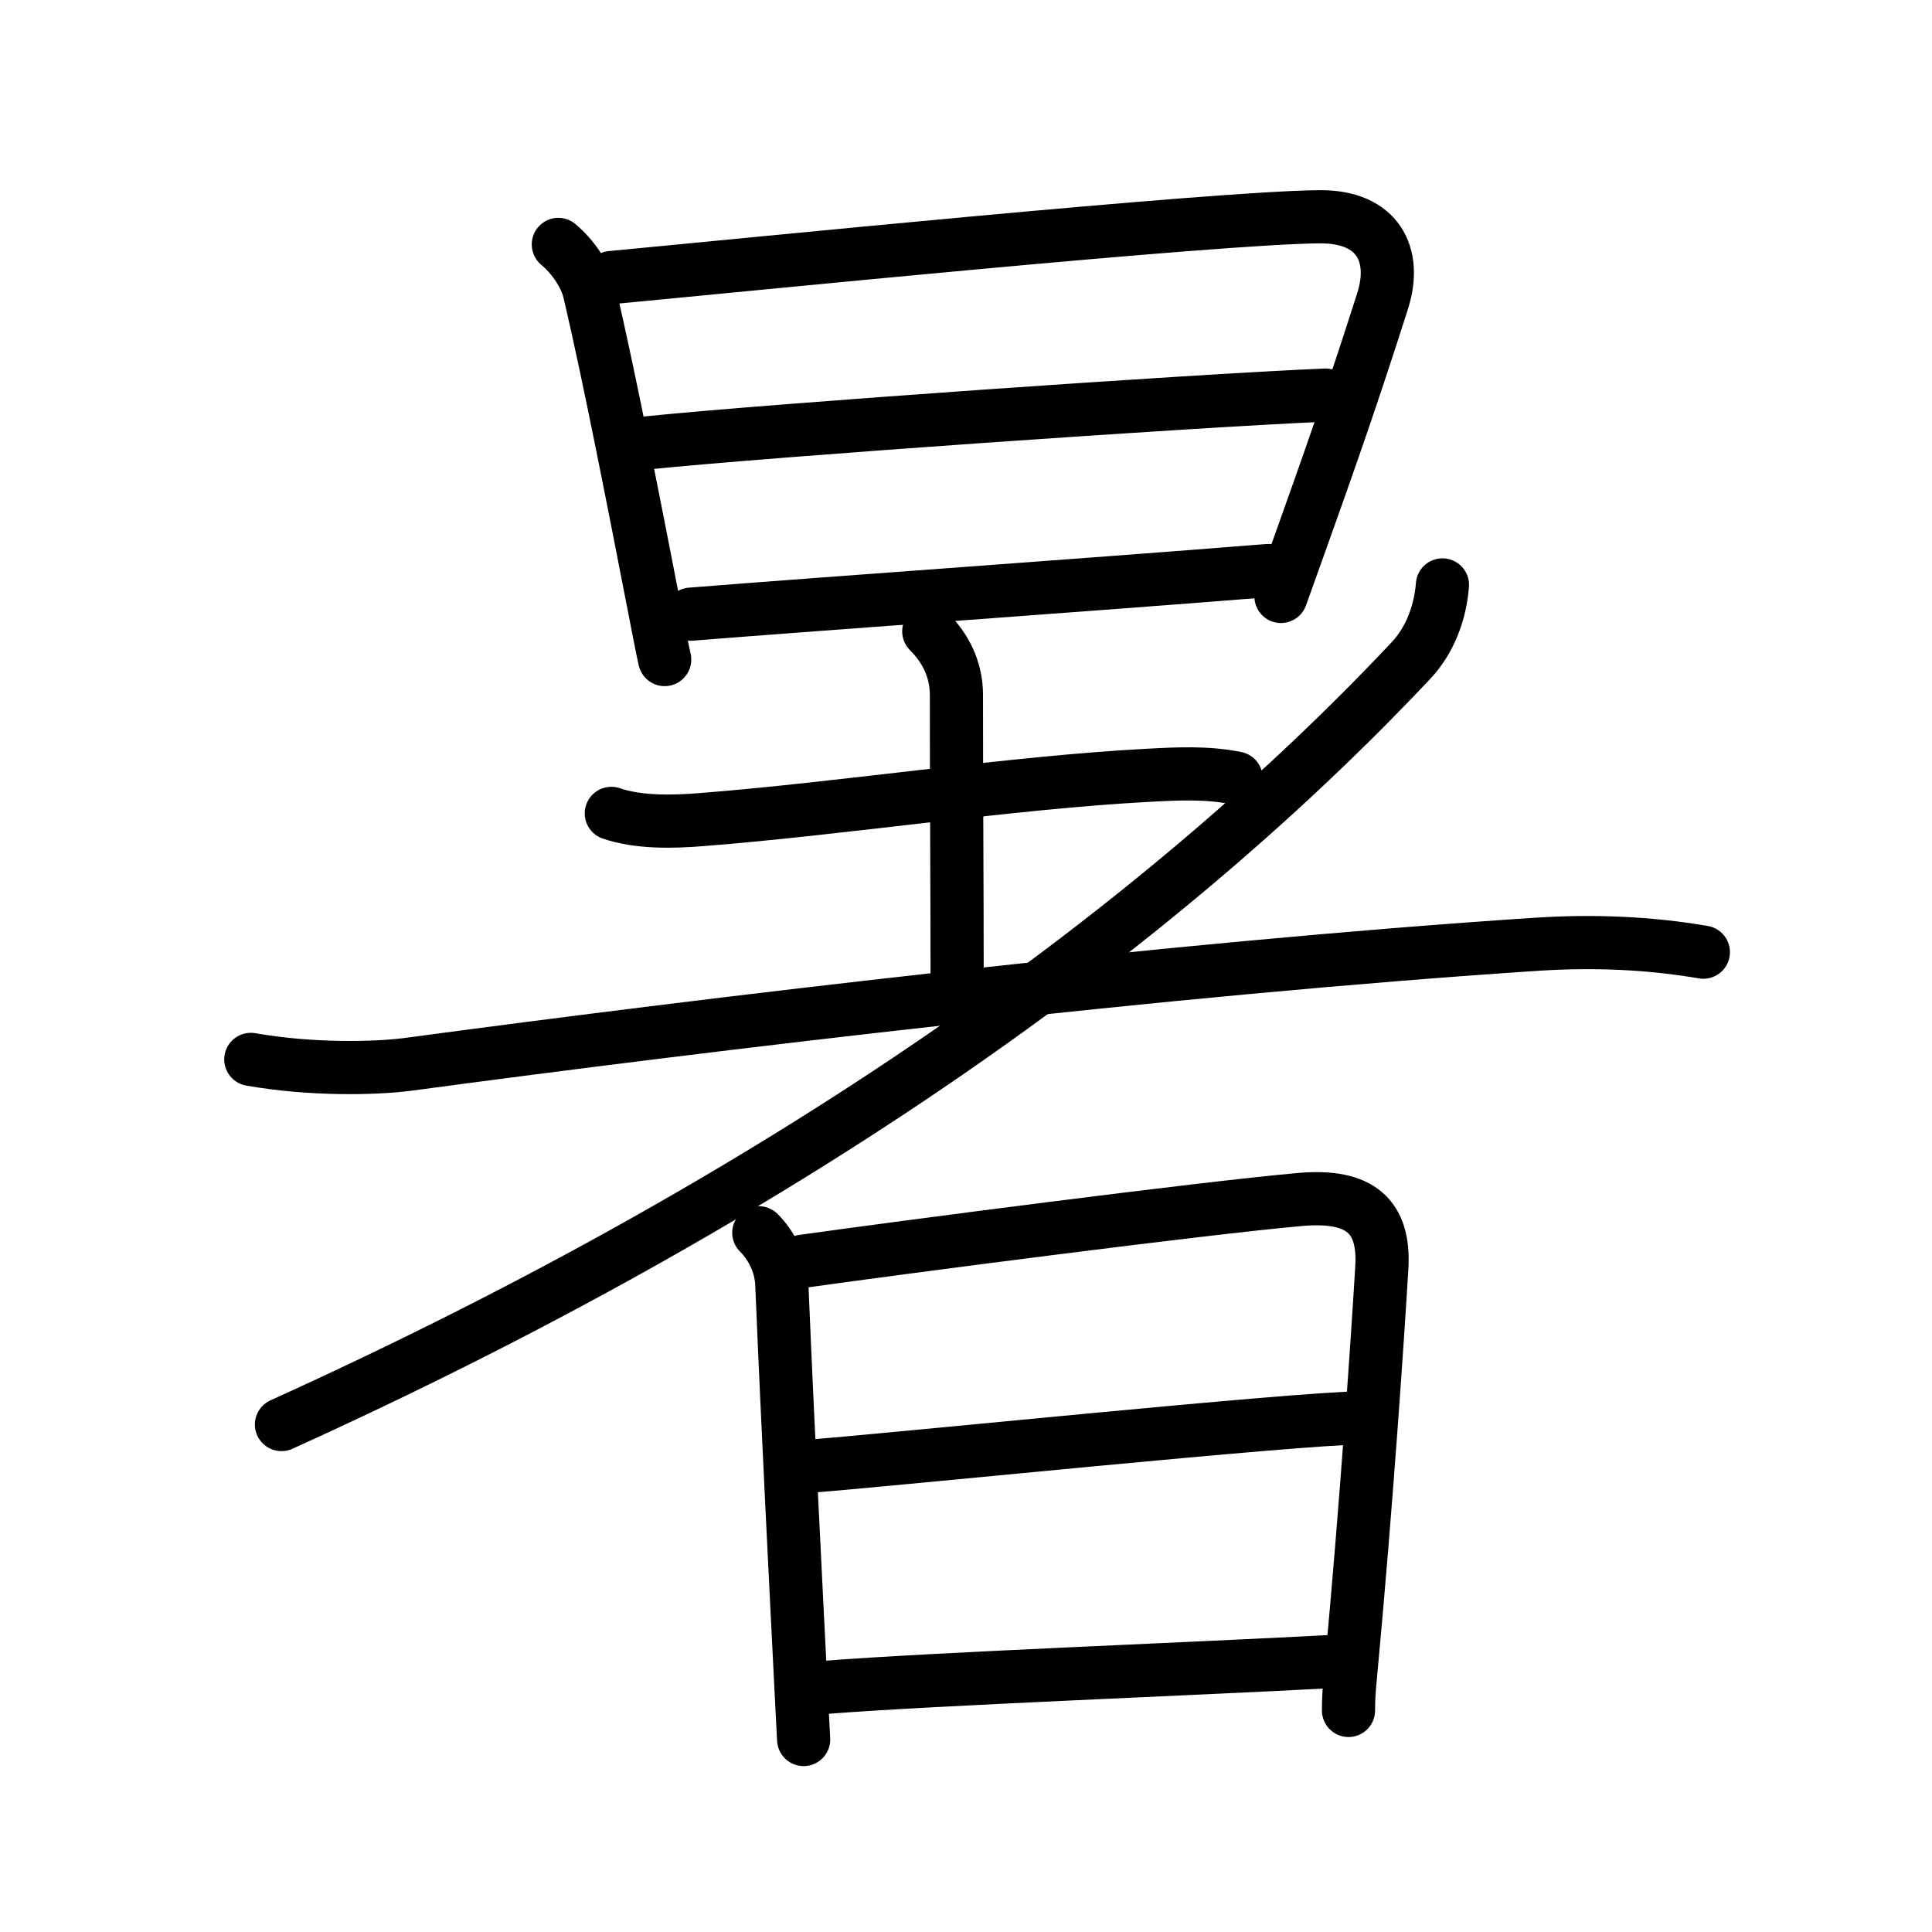 <?xml version="1.0" encoding="UTF-8"?>
<!--
AniKanjiVG is licensed by CC-BY-SA Paul C. Sommerhoff (https://bitbucket.org/sommerhoff/anikanjivg).
AniKanjiVG uses KanjiVG which is licensed by CC-BY-SA Ulrich Apel (http://kanjivg.tagaini.net).
See also http://creativecommons.org/licenses/by-sa/3.0/
-->
<svg xmlns:kvg='http://kanjivg.tagaini.net' xmlns='http://www.w3.org/2000/svg' width='109' height='109' viewBox='0 0 109 109' style='fill:none;stroke:#000000;stroke-width:3;stroke-linecap:round;stroke-linejoin:round;' id="kvg:kanji_06691"><g id="kvg:06691" kvg:element="暑"><g id="kvg:06691-g1" kvg:element="日" kvg:position="top" kvg:radical="general"><path id="kvg:06691-s1" kvg:type="㇑" d="M31.5,13.79c1,0.84,1.58,1.94,1.74,2.62c1.14,4.81,2.71,12.93,3.62,17.6c0.29,1.49,0.51,2.64,0.64,3.2"><animate attributeName="d" begin="0.0s" dur="0.333s" from="M31.5,13.79C31.5,13.79,31.5,13.79,31.5,13.79" to="M31.5,13.79c1,0.84,1.58,1.94,1.74,2.62" />
<animate attributeName="d" begin="0.333s" dur="0.333s" from="M31.5,13.79c1,0.84,1.58,1.94,1.74,2.62c0,0,0,0,0,0,0" to="M31.5,13.79c1,0.84,1.58,1.94,1.74,2.62c1.14,4.81,2.71,12.93,3.62,17.6" />
<animate attributeName="d" begin="0.667s" dur="0.333s" from="M31.5,13.79c1,0.84,1.58,1.94,1.74,2.62c1.14,4.81,2.71,12.93,3.62,17.6c0,0,0,0,0,0,0" to="M31.5,13.79c1,0.84,1.58,1.94,1.74,2.62c1.14,4.81,2.71,12.93,3.62,17.6c0.29,1.49,0.51,2.64,0.64,3.2" />
</path>
<path id="kvg:06691-s2" kvg:type="㇕a" d="M34.48,15.66C41.5,15,68.75,12.25,74.5,12.23c3.21-0.01,4.35,2.11,3.5,4.77c-1.74,5.44-2.92,8.8-4.83,14.14c-0.28,0.79-0.58,1.62-0.9,2.51"><animate attributeName="d" begin="1.0s" dur="0.25s" from="M34.48,15.66C34.48,15.66,34.48,15.66,34.48,15.66" to="M34.48,15.66C41.5,15,68.75,12.25,74.5,12.23" />
<animate attributeName="d" begin="1.25s" dur="0.25s" from="M34.48,15.66C41.5,15,68.75,12.25,74.5,12.23c0,0,0,0,0,0,0" to="M34.48,15.66C41.5,15,68.75,12.25,74.5,12.23c3.21-0.01,4.35,2.11,3.5,4.77" />
<animate attributeName="d" begin="1.5s" dur="0.25s" from="M34.48,15.66C41.5,15,68.75,12.25,74.5,12.23c3.21-0.01,4.35,2.11,3.5,4.77c0,0,0,0,0,0,0" to="M34.48,15.66C41.5,15,68.75,12.25,74.5,12.23c3.21-0.01,4.35,2.11,3.5,4.77c-1.74,5.44-2.92,8.8-4.83,14.14" />
<animate attributeName="d" begin="1.75s" dur="0.25s" from="M34.48,15.66C41.5,15,68.75,12.25,74.5,12.23c3.21-0.01,4.35,2.11,3.5,4.77c-1.74,5.44-2.92,8.8-4.83,14.14c0,0,0,0,0,0,0" to="M34.48,15.66C41.5,15,68.75,12.25,74.5,12.23c3.21-0.01,4.35,2.11,3.5,4.77c-1.74,5.44-2.92,8.8-4.83,14.14c-0.28,0.79-0.58,1.62-0.9,2.51" />
<animate attributeName="d" begin="0s" dur="1.0s" from="M-100,-100" to="M-100,-100" />
</path>
<path id="kvg:06691-s3" kvg:type="㇐a" d="M36.47,24.99c7.28-0.74,30.65-2.37,38.31-2.7"><animate attributeName="d" begin="2.0s" dur="1.0s" from="M36.47,24.99C36.47,24.99,36.47,24.99,36.47,24.99" to="M36.47,24.99c7.28-0.74,30.65-2.37,38.31-2.7" />
<animate attributeName="d" begin="0s" dur="2.0s" from="M-100,-100" to="M-100,-100" />
</path>
<path id="kvg:06691-s4" kvg:type="㇐a" d="M38.98,34.65c8.41-0.67,21.67-1.59,32.56-2.46"><animate attributeName="d" begin="3.0s" dur="1.0s" from="M38.98,34.65C38.98,34.65,38.98,34.65,38.98,34.65" to="M38.98,34.65c8.41-0.67,21.67-1.59,32.56-2.46" />
<animate attributeName="d" begin="0s" dur="3.0s" from="M-100,-100" to="M-100,-100" />
</path>
</g>
<g id="kvg:06691-g2" kvg:element="者" kvg:position="bottom" kvg:phon="者"><g id="kvg:06691-g3" kvg:element="耂" kvg:original="老" kvg:partial="true"><g id="kvg:06691-g4" kvg:element="土"><path id="kvg:06691-s5" kvg:type="㇐" d="M34.49,45.89c1.55,0.53,3.48,0.48,5.09,0.35c7.75-0.6,17.54-2.1,25.22-2.5c1.65-0.09,3.31-0.17,4.94,0.16"><animate attributeName="d" begin="4.0s" dur="0.333s" from="M34.49,45.89C34.49,45.89,34.49,45.89,34.49,45.89" to="M34.49,45.89c1.55,0.53,3.48,0.48,5.09,0.35" />
<animate attributeName="d" begin="4.333s" dur="0.333s" from="M34.49,45.89c1.55,0.53,3.48,0.48,5.09,0.35c0,0,0,0,0,0,0" to="M34.49,45.89c1.55,0.53,3.48,0.48,5.09,0.35c7.75-0.6,17.54-2.1,25.22-2.5" />
<animate attributeName="d" begin="4.667s" dur="0.333s" from="M34.49,45.89c1.55,0.53,3.48,0.48,5.09,0.35c7.75-0.6,17.54-2.1,25.22-2.5c0,0,0,0,0,0,0" to="M34.49,45.89c1.55,0.53,3.48,0.48,5.09,0.35c7.75-0.6,17.54-2.1,25.22-2.5c1.65-0.09,3.31-0.17,4.94,0.16" />
<animate attributeName="d" begin="0s" dur="4.0s" from="M-100,-100" to="M-100,-100" />
</path>
<path id="kvg:06691-s6" kvg:type="㇑a" d="M52.4,35.62c0.93,0.93,1.56,2.13,1.56,3.59C53.96,45.5,54,49.51,54,56"><animate attributeName="d" begin="5.0s" dur="0.5s" from="M52.4,35.62C52.4,35.62,52.4,35.62,52.4,35.62" to="M52.4,35.62c0.93,0.93,1.56,2.13,1.56,3.59" />
<animate attributeName="d" begin="5.5s" dur="0.5s" from="M52.4,35.62c0.93,0.93,1.56,2.13,1.56,3.59c0,0,0,0,0,0,0" to="M52.4,35.62c0.93,0.93,1.56,2.13,1.56,3.59C53.96,45.5,54,49.51,54,56" />
<animate attributeName="d" begin="0s" dur="5.0s" from="M-100,-100" to="M-100,-100" />
</path>
<path id="kvg:06691-s7" kvg:type="㇐" d="M14.15,59.77c3.42,0.6,7.02,0.52,8.86,0.28c17.11-2.3,42.99-5.42,63.74-6.78c3.12-0.2,6.26-0.08,9.35,0.45"><animate attributeName="d" begin="6.0s" dur="0.333s" from="M14.15,59.77C14.15,59.77,14.15,59.77,14.15,59.77" to="M14.15,59.77c3.42,0.6,7.02,0.52,8.86,0.28" />
<animate attributeName="d" begin="6.333s" dur="0.333s" from="M14.15,59.77c3.42,0.6,7.02,0.52,8.86,0.28c0,0,0,0,0,0,0" to="M14.15,59.77c3.42,0.6,7.02,0.52,8.86,0.28c17.11-2.3,42.99-5.42,63.74-6.78" />
<animate attributeName="d" begin="6.667s" dur="0.333s" from="M14.15,59.77c3.42,0.6,7.02,0.52,8.86,0.28c17.11-2.3,42.99-5.42,63.74-6.78c0,0,0,0,0,0,0" to="M14.15,59.77c3.42,0.6,7.02,0.52,8.86,0.28c17.11-2.3,42.99-5.42,63.74-6.78c3.12-0.2,6.26-0.08,9.35,0.45" />
<animate attributeName="d" begin="0s" dur="6.0s" from="M-100,-100" to="M-100,-100" />
</path>
</g>
<path id="kvg:06691-s8" kvg:type="㇒" d="M81.38,33c-0.12,1.52-0.67,3.09-1.78,4.27c-14.29,15.2-35.36,30.25-63.72,43.1"><animate attributeName="d" begin="7.0s" dur="0.5s" from="M81.38,33C81.38,33,81.38,33,81.38,33" to="M81.38,33c-0.12,1.52-0.67,3.09-1.78,4.27" />
<animate attributeName="d" begin="7.5s" dur="0.5s" from="M81.38,33c-0.12,1.52-0.67,3.09-1.78,4.27c0,0,0,0,0,0,0" to="M81.38,33c-0.12,1.52-0.67,3.09-1.78,4.27c-14.29,15.2-35.36,30.25-63.72,43.1" />
<animate attributeName="d" begin="0s" dur="7.0s" from="M-100,-100" to="M-100,-100" />
</path>
</g>
<g id="kvg:06691-g5" kvg:element="日"><path id="kvg:06691-s9" kvg:type="㇑" d="M42.81,69.55c0.76,0.76,1.26,1.82,1.3,2.93c0.34,8.18,0.77,16.54,1.1,23.13c0.04,0.88,0.09,1.72,0.13,2.53"><animate attributeName="d" begin="8.0s" dur="0.333s" from="M42.81,69.55C42.81,69.55,42.81,69.55,42.81,69.55" to="M42.81,69.55c0.76,0.76,1.26,1.82,1.3,2.93" />
<animate attributeName="d" begin="8.333s" dur="0.333s" from="M42.81,69.55c0.76,0.76,1.26,1.82,1.3,2.93c0,0,0,0,0,0,0" to="M42.81,69.55c0.76,0.76,1.26,1.82,1.3,2.93c0.34,8.18,0.77,16.54,1.1,23.13" />
<animate attributeName="d" begin="8.667s" dur="0.333s" from="M42.81,69.55c0.76,0.76,1.26,1.82,1.3,2.93c0.34,8.18,0.77,16.54,1.1,23.13c0,0,0,0,0,0,0" to="M42.81,69.55c0.76,0.76,1.26,1.82,1.3,2.93c0.34,8.18,0.77,16.54,1.1,23.13c0.04,0.88,0.09,1.72,0.13,2.53" />
<animate attributeName="d" begin="0s" dur="8.0s" from="M-100,-100" to="M-100,-100" />
</path>
<path id="kvg:06691-s10" kvg:type="㇕a" d="M45.28,71.16c5.68-0.8,22.64-3.01,28.1-3.49c3.37-0.29,4.75,0.96,4.58,3.84c-0.22,3.71-0.87,13.41-1.75,22.83c-0.1,1.02-0.13,1.47-0.13,2.16"><animate attributeName="d" begin="9.0s" dur="0.25s" from="M45.28,71.16C45.28,71.16,45.28,71.16,45.28,71.16" to="M45.28,71.16c5.68-0.8,22.64-3.01,28.1-3.49" />
<animate attributeName="d" begin="9.25s" dur="0.25s" from="M45.28,71.16c5.68-0.8,22.64-3.01,28.1-3.49c0,0,0,0,0,0,0" to="M45.28,71.16c5.68-0.8,22.64-3.01,28.1-3.49c3.37-0.29,4.75,0.96,4.58,3.84" />
<animate attributeName="d" begin="9.5s" dur="0.25s" from="M45.28,71.16c5.68-0.8,22.64-3.01,28.1-3.49c3.37-0.29,4.75,0.96,4.58,3.84c0,0,0,0,0,0,0" to="M45.28,71.16c5.68-0.8,22.64-3.01,28.1-3.49c3.37-0.29,4.75,0.96,4.58,3.84c-0.22,3.71-0.87,13.41-1.75,22.83" />
<animate attributeName="d" begin="9.75s" dur="0.25s" from="M45.28,71.16c5.68-0.8,22.64-3.01,28.1-3.49c3.37-0.29,4.75,0.96,4.58,3.84c-0.22,3.71-0.87,13.41-1.75,22.83c0,0,0,0,0,0,0" to="M45.28,71.16c5.68-0.8,22.64-3.01,28.1-3.49c3.37-0.29,4.75,0.96,4.58,3.84c-0.22,3.71-0.87,13.41-1.75,22.83c-0.1,1.02-0.13,1.47-0.13,2.16" />
<animate attributeName="d" begin="0s" dur="9.0s" from="M-100,-100" to="M-100,-100" />
</path>
<path id="kvg:06691-s11" kvg:type="㇐a" d="M45.93,82.7c4.32-0.33,27.37-2.7,30.82-2.7"><animate attributeName="d" begin="10.0s" dur="1.0s" from="M45.93,82.7C45.93,82.7,45.93,82.7,45.93,82.7" to="M45.93,82.7c4.32-0.33,27.37-2.7,30.82-2.7" />
<animate attributeName="d" begin="0s" dur="10.0s" from="M-100,-100" to="M-100,-100" />
</path>
<path id="kvg:06691-s12" kvg:type="㇐a" d="M46.54,95.2c6.22-0.49,20.84-1.04,28.59-1.46"><animate attributeName="d" begin="11.0s" dur="1.0s" from="M46.54,95.2C46.54,95.2,46.54,95.2,46.54,95.2" to="M46.54,95.2c6.22-0.49,20.84-1.04,28.59-1.46" />
<animate attributeName="d" begin="0s" dur="11.0s" from="M-100,-100" to="M-100,-100" />
</path>
</g>
</g>
</g>
</svg>